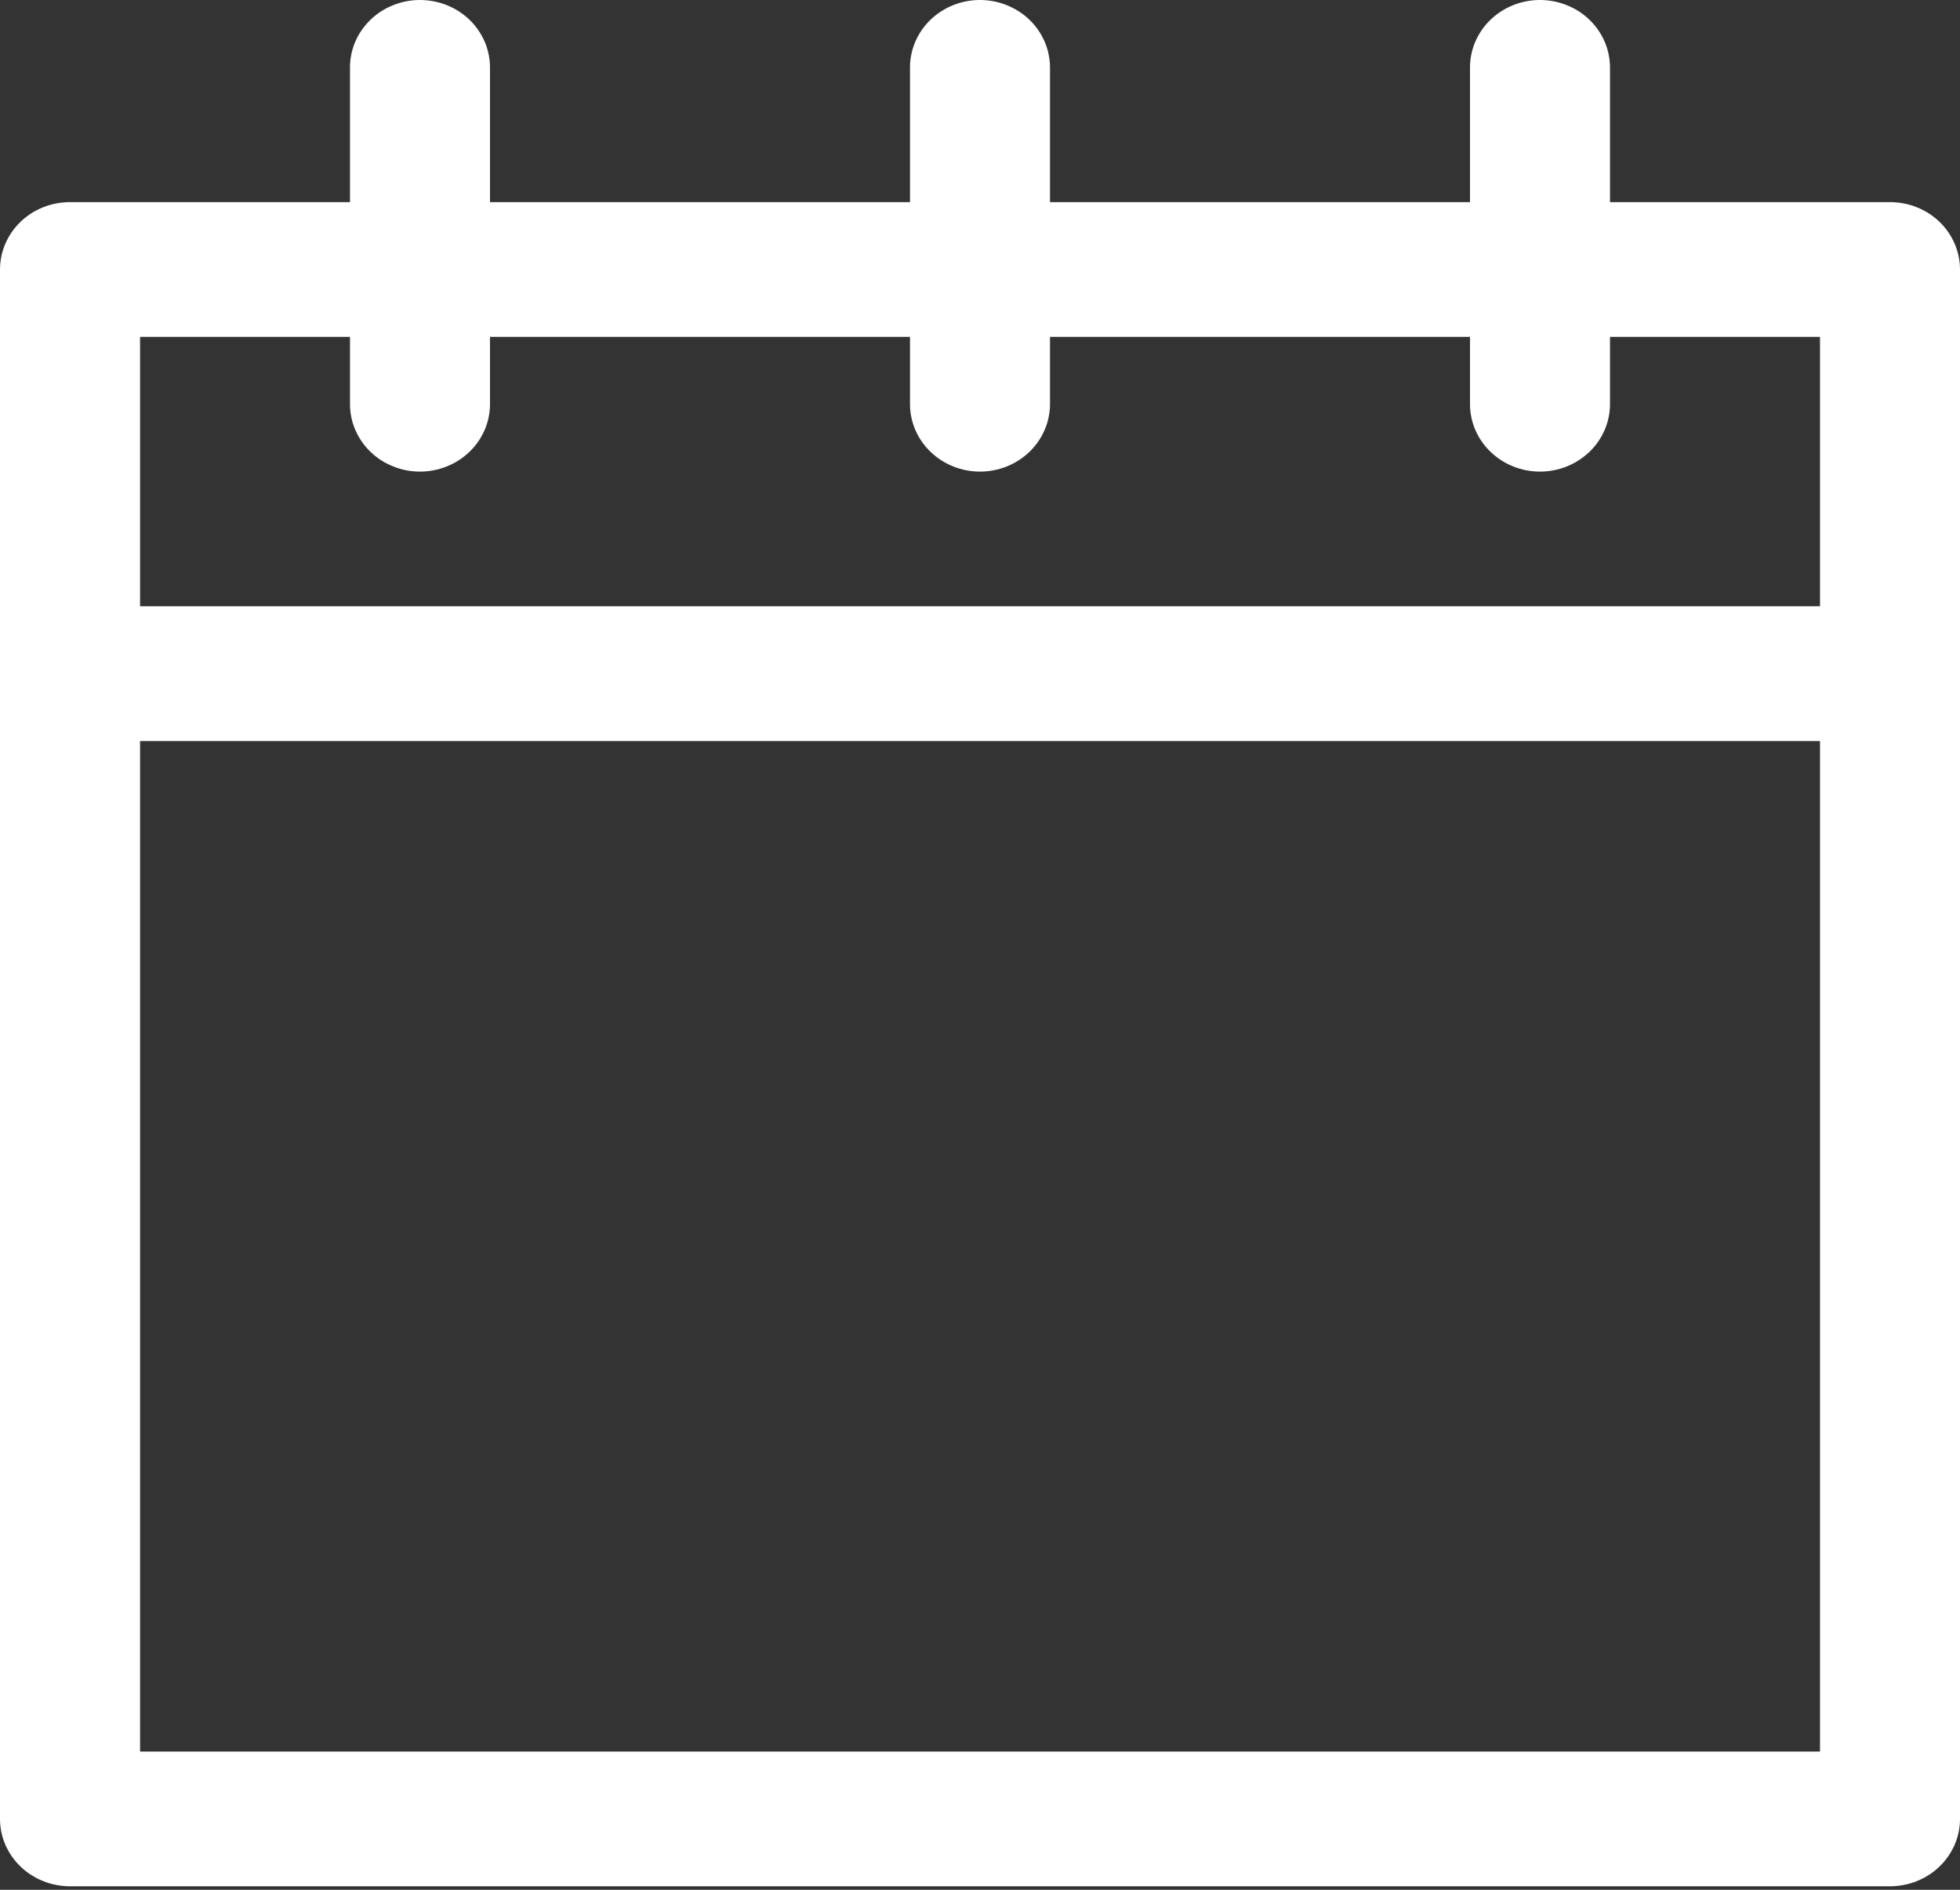 <svg width="28" height="27" viewBox="0 0 28 27" fill="none" xmlns="http://www.w3.org/2000/svg">
<rect x="0" y="0" width="28" height="27" fill="#333333" stroke="none"/>
<g id="ICON Date">
<path id="Vector" d="M0.997 8.662C0.865 8.663 0.735 8.688 0.614 8.737C0.493 8.786 0.383 8.857 0.29 8.947C0.198 9.036 0.125 9.143 0.075 9.26C0.025 9.377 -0 9.502 7.39473e-06 9.629V25.991C0.001 26.245 0.106 26.488 0.293 26.668C0.48 26.848 0.733 26.949 0.997 26.95H27.003C27.267 26.949 27.52 26.848 27.707 26.668C27.894 26.488 27.999 26.245 28 25.991V9.629C28 9.502 27.975 9.377 27.925 9.26C27.875 9.143 27.802 9.036 27.71 8.947C27.617 8.857 27.507 8.786 27.386 8.737C27.265 8.688 27.135 8.663 27.003 8.662H0.997ZM2.001 10.588H26V25.025H2.001V10.588ZM0.997 2.888C0.865 2.888 0.735 2.914 0.614 2.962C0.493 3.011 0.383 3.082 0.29 3.172C0.198 3.262 0.125 3.368 0.075 3.485C0.025 3.602 -0 3.727 7.39473e-06 3.854V9.629C0.001 9.883 0.106 10.126 0.293 10.306C0.48 10.486 0.733 10.587 0.997 10.588H27.003C27.267 10.587 27.52 10.486 27.707 10.306C27.894 10.126 27.999 9.883 28 9.629V3.854C28 3.727 27.975 3.602 27.925 3.485C27.875 3.368 27.802 3.262 27.71 3.172C27.617 3.082 27.507 3.011 27.386 2.962C27.265 2.914 27.135 2.888 27.003 2.888H0.997ZM2.001 4.813H26V8.663H2.001V4.813ZM5.989 6.14023e-05C5.857 0.001 5.727 0.028 5.607 0.078C5.486 0.127 5.376 0.199 5.285 0.29C5.193 0.381 5.12 0.488 5.071 0.605C5.023 0.723 4.998 0.849 5 0.975V5.773C5 5.9 5.025 6.025 5.076 6.142C5.126 6.259 5.2 6.366 5.292 6.455C5.385 6.545 5.496 6.616 5.617 6.664C5.738 6.713 5.868 6.738 6 6.738C6.131 6.738 6.261 6.713 6.382 6.664C6.504 6.616 6.614 6.545 6.707 6.455C6.8 6.366 6.873 6.259 6.924 6.142C6.974 6.025 7 5.9 7 5.773V0.975C7.001 0.847 6.976 0.719 6.926 0.6C6.875 0.481 6.801 0.373 6.707 0.282C6.613 0.192 6.501 0.12 6.377 0.071C6.254 0.023 6.122 -0.001 5.989 6.14023e-05ZM13.981 0C13.717 0.005 13.466 0.11 13.282 0.293C13.098 0.476 12.997 0.721 13 0.976V5.773C13 6.029 13.105 6.274 13.293 6.455C13.48 6.636 13.735 6.738 14 6.738C14.265 6.738 14.519 6.636 14.707 6.455C14.894 6.274 15 6.029 15 5.773V0.976C15.001 0.846 14.976 0.718 14.925 0.599C14.874 0.48 14.799 0.371 14.704 0.28C14.609 0.189 14.496 0.118 14.372 0.07C14.248 0.021 14.115 -0.002 13.981 0ZM21.981 0C21.718 0.005 21.466 0.11 21.282 0.293C21.098 0.476 20.997 0.721 21 0.976V5.773C21 6.029 21.105 6.274 21.293 6.455C21.48 6.636 21.735 6.738 22 6.738C22.265 6.738 22.519 6.636 22.707 6.455C22.895 6.274 23 6.029 23 5.773V0.976C23.001 0.846 22.976 0.718 22.925 0.599C22.875 0.48 22.799 0.371 22.704 0.28C22.61 0.189 22.497 0.118 22.372 0.07C22.248 0.021 22.115 -0.002 21.981 0Z" fill="white"/>
</g>
</svg>
